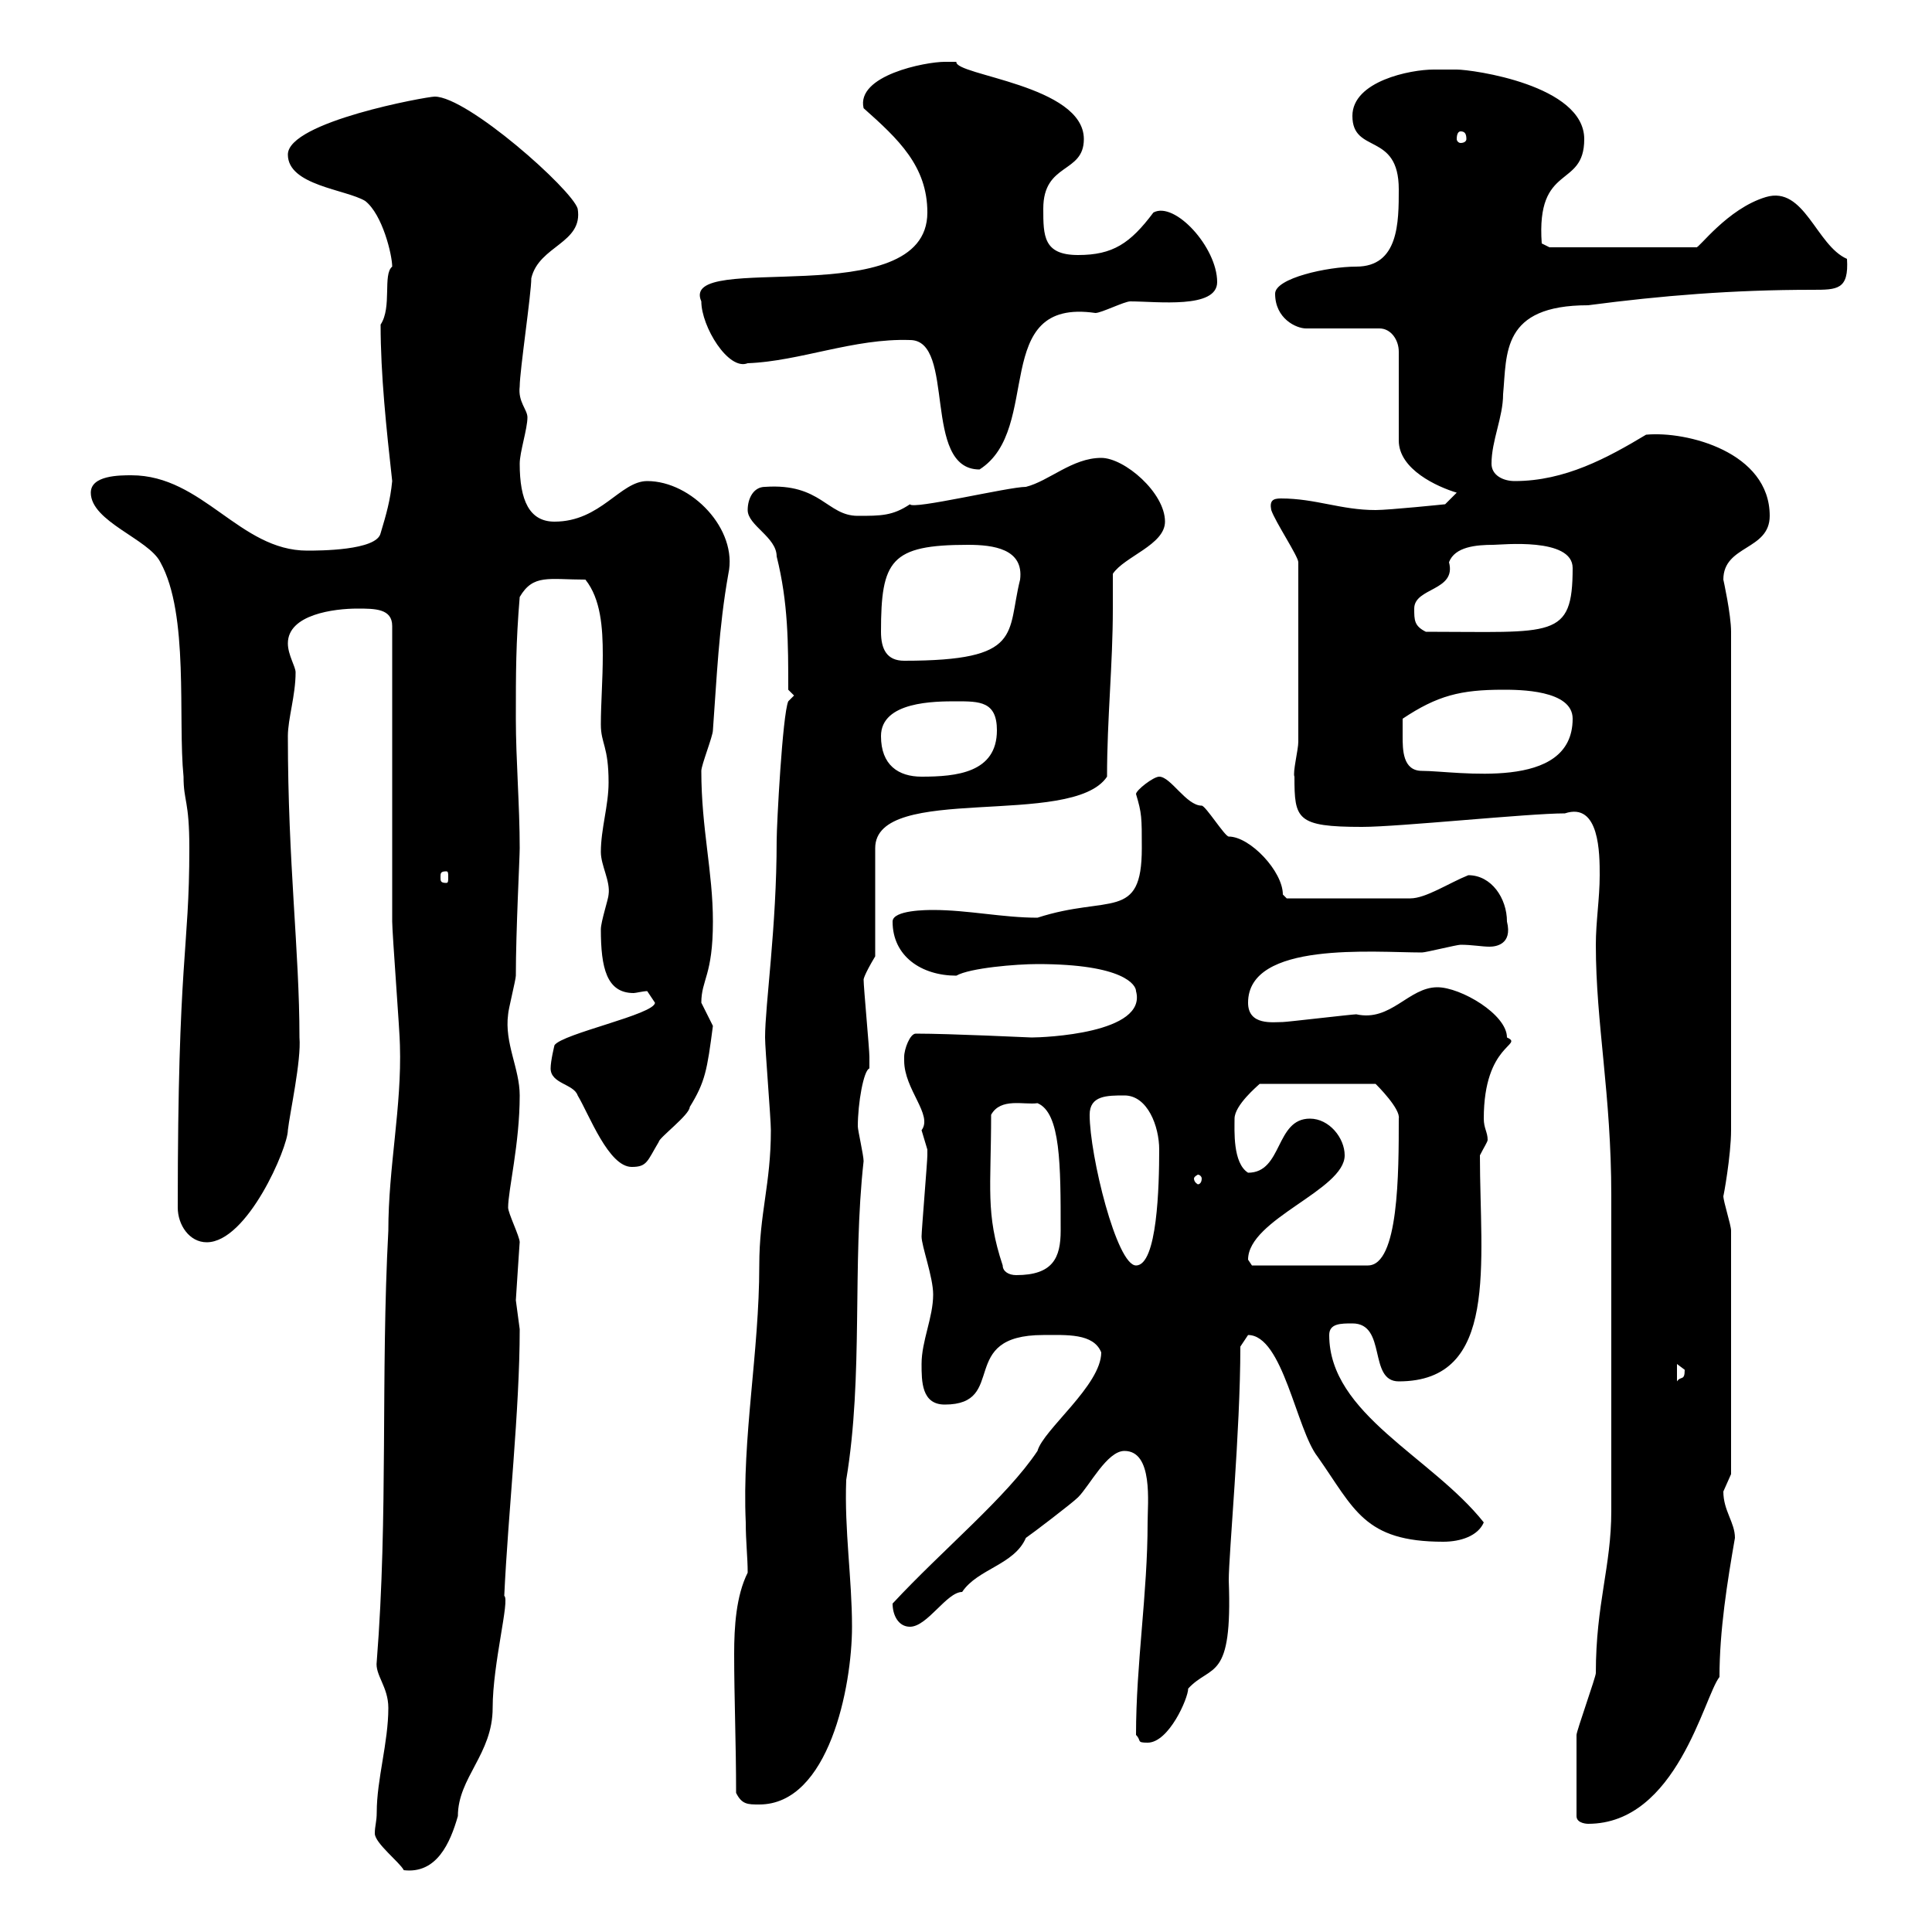 <svg xmlns="http://www.w3.org/2000/svg" xmlns:xlink="http://www.w3.org/1999/xlink" width="300" height="300"><path d="M58.50 281.40C58.50 282.90 58.20 283.50 58.20 284.70C58.20 286.20 62.10 289.20 62.70 290.40C67.80 291 69.90 286.20 71.10 282C71.10 276 76.50 272.40 76.50 265.20C76.50 258.30 79.20 248.40 78.30 247.80C78.90 234.90 80.70 219 80.70 206.40C80.70 206.40 80.10 201.90 80.10 201.90C80.10 201.90 80.70 192.60 80.70 192.90C80.70 192 78.90 188.40 78.90 187.50C78.90 184.80 80.70 177.60 80.70 170.10C80.70 165.90 78.30 162 78.90 157.50C78.90 156.90 80.10 152.10 80.10 151.50C80.10 144.60 80.70 133.20 80.70 131.70C80.70 125.10 80.10 117.90 80.10 111.60C80.10 104.40 80.10 99.90 80.70 92.70C82.80 89.10 85.20 90 90.90 90C93.30 93 93.60 97.50 93.60 101.70C93.60 105.60 93.30 109.20 93.30 112.50C93.30 115.50 94.50 115.80 94.50 121.50C94.50 125.10 93.30 128.70 93.30 132.30C93.30 134.40 94.80 136.80 94.50 138.90C94.50 139.50 93.30 143.10 93.30 144.30C93.30 150.30 94.20 154.20 98.40 154.20C98.70 154.20 99.90 153.90 100.50 153.90C100.50 153.90 101.70 155.70 101.70 155.70C101.70 157.50 87.30 160.50 86.10 162.30C86.10 162.30 85.50 164.70 85.50 165.90C85.50 168.30 89.10 168.30 89.70 170.10C91.50 173.10 94.50 181.20 98.10 181.20C100.50 181.20 100.50 180.30 102.30 177.30C102.30 176.70 107.10 173.10 107.10 171.90C109.50 168 109.80 166.20 110.70 159.30C110.70 159.30 108.90 155.70 108.90 155.70C108.90 152.10 110.70 151.50 110.70 143.10C110.70 135.30 108.90 128.70 108.90 119.70C108.90 118.80 110.70 114.30 110.70 113.40C111.30 105.30 111.60 97.50 113.10 89.10C114.60 82.20 107.40 74.70 100.50 74.70C96.30 74.70 93.30 81 86.10 81C82.20 81 80.70 77.70 80.70 72C80.70 70.20 81.90 66.60 81.90 64.80C81.90 63.60 80.40 62.40 80.70 60C80.70 57.60 82.50 45.60 82.50 43.20C83.70 38.10 90.60 37.80 89.70 32.40C88.80 29.40 72.60 15 67.50 15C66.30 15 44.70 18.90 44.70 24C44.70 28.80 53.70 29.40 56.70 31.20C59.40 33.30 60.90 39.60 60.90 41.40C59.40 42.60 60.90 47.70 59.10 50.40C59.10 58.20 60 66.60 60.90 74.70C60.60 77.70 60 79.80 59.10 82.80C58.50 85.50 49.50 85.50 47.70 85.50C37.20 85.50 31.50 73.80 20.40 73.80C18.60 73.80 14.10 73.80 14.10 76.50C14.10 81 23.10 83.70 24.90 87.30C29.40 95.40 27.60 111.60 28.50 120.60C28.50 124.50 29.40 124.20 29.40 131.70C29.40 147.90 27.60 148.20 27.60 187.50C27.60 190.20 29.40 192.90 32.10 192.90C38.40 192.90 44.70 178.20 44.70 175.50C45 172.80 46.80 164.70 46.50 161.10C46.50 147.60 44.70 134.10 44.70 114.30C44.70 111.60 45.90 108 45.90 104.40C45.90 103.50 44.70 101.70 44.70 99.90C44.70 95.40 51.90 94.50 55.50 94.50C58.20 94.50 60.90 94.50 60.90 97.20C60.90 104.40 60.90 135.90 60.90 143.10C60.90 144.90 62.10 160.50 62.10 162.30C62.40 171.90 60.30 181.20 60.30 191.10C59.10 213.60 60.30 235.20 58.50 258C58.20 260.10 60.30 261.90 60.30 265.20C60.30 270.60 58.50 276.30 58.50 281.40ZM244.80 282C244.80 283.20 246.60 283.20 246.60 283.20C260.40 283.20 264.60 263.40 267 260.40C267 253.20 268.20 245.70 269.40 238.80C269.40 236.40 267.60 234.60 267.60 231.60C267.60 231.60 268.80 228.90 268.80 228.90L268.80 191.10C268.80 190.20 267.60 186.60 267.60 185.70C267.60 186 268.80 179.40 268.80 175.50L268.80 98.10C268.80 95.40 267.60 90 267.60 90C267.60 84.60 274.80 85.50 274.80 80.10C274.80 70.20 261.90 66.90 255.60 67.50C249.60 71.10 243 74.70 235.20 74.70C233.40 74.70 231.60 73.80 231.60 72C231.60 68.40 233.40 64.80 233.40 61.20C234 54.90 233.10 47.40 246.60 47.40C258 45.90 269.10 45 281.40 45C285.30 45 287.10 45 286.80 40.20C282 38.10 280.20 28.80 274.20 30.60C268.20 32.40 263.70 38.70 263.40 38.40L240.60 38.40L239.40 37.80C238.50 25.20 246 29.40 246 21.60C246 13.20 228.60 10.80 226.20 10.80C226.20 10.80 223.20 10.80 222.60 10.80C219 10.80 210 12.60 210 18C210 24 217.20 20.40 217.20 29.40C217.20 34.50 217.20 41.40 210.60 41.40C206.10 41.40 198 43.20 198 45.60C198 49.50 201.30 51 202.80 51L214.20 51C216 51 217.20 52.80 217.20 54.60L217.20 68.40C217.20 72.90 223.20 75.60 226.20 76.50L224.40 78.30C224.40 78.30 215.70 79.20 213.60 79.20C208.20 79.20 204.30 77.40 198.90 77.40C197.70 77.40 197.10 77.70 197.40 79.20C198 81 201.60 86.40 201.60 87.30L201.60 115.20C201.60 116.40 200.70 120 201 120.60C201 127.20 201.30 128.40 211.50 128.40C217.20 128.40 237.30 126.30 243 126.30C248.40 124.50 248.40 132.60 248.40 135.90C248.40 139.50 247.80 143.10 247.80 146.70C247.80 159 250.20 169.80 250.20 185.70L250.20 234.60C250.20 243.30 247.80 249 247.80 259.80C247.80 260.40 244.80 268.80 244.80 269.40C244.80 271.20 244.80 275.40 244.80 282ZM114.30 278.40C115.20 280.20 116.10 280.20 117.90 280.20C128.70 280.20 132.30 261.90 132.30 252.60C132.30 245.10 131.10 237.60 131.40 229.80C134.10 213.60 132.30 196.50 134.10 180.30C134.10 179.40 133.20 175.50 133.20 174.90C133.20 171.30 134.10 166.20 135 165.90C135 165 135 164.70 135 164.10C135 162.90 134.10 153.30 134.10 152.10C134.10 152.10 134.10 151.50 135.90 148.50L135.90 131.70C135.90 121.50 166.50 128.70 171.90 120.60C171.90 111.60 172.80 103.20 172.80 94.50C172.80 92.70 172.80 90.90 172.80 89.10C174.60 86.40 180.90 84.60 180.90 81C180.90 76.50 174.60 71.10 171 71.10C166.50 71.10 162.90 74.70 159.30 75.60C156.60 75.60 141.60 79.20 141.30 78.30C138.60 80.10 136.80 80.10 133.20 80.10C128.40 80.10 127.50 75 118.80 75.60C117 75.60 116.10 77.40 116.10 79.20C116.10 81.60 120.60 83.40 120.60 86.40C122.40 93.60 122.40 99.90 122.40 107.10L123.30 108L122.40 108.90C121.50 111 120.60 128.10 120.60 130.50C120.60 144 118.80 156 118.80 161.10C118.80 162.90 119.70 173.70 119.70 175.50C119.70 183.90 117.90 188.40 117.90 196.50C117.90 210 115.20 223.20 115.80 236.40C115.80 239.40 116.10 241.80 116.10 244.20C114.30 247.80 114 252.60 114 256.80C114 263.70 114.30 270.60 114.30 278.40ZM176.40 269.40C177.30 270.30 176.40 270.60 178.20 270.60C181.50 270.60 184.50 263.70 184.50 262.20C188.10 258.30 191.40 261.30 190.80 245.40C190.80 241.20 192.60 222.30 192.60 209.10C192.60 209.10 193.80 207.30 193.80 207.30C199.20 207.30 201.30 222 204.60 226.20C210.30 234.30 211.80 239.40 224.10 239.40C226.80 239.40 229.50 238.50 230.40 236.40C222.30 226.20 206.40 219.60 206.40 207.30C206.40 205.50 208.20 205.50 210 205.50C215.40 205.50 212.40 214.50 217.20 214.50C232.80 214.50 229.80 196.20 229.80 179.40C230.40 178.20 231 177.30 231 177C231 175.80 230.40 175.20 230.40 173.70C230.40 162 236.70 162.30 234 161.10C234 157.50 226.80 153.30 223.20 153.30C218.70 153.30 216 158.70 210.60 157.50C210 157.50 199.80 158.70 199.20 158.70C197.70 158.70 193.80 159.30 193.80 155.70C193.80 146.10 213.30 147.90 220.80 147.90C221.40 147.90 226.20 146.70 226.80 146.70C228.60 146.70 230.10 147 231.30 147C232.20 147 234.90 146.70 234 143.10C234 139.50 231.60 135.90 228 135.90C225 137.10 221.40 139.50 219 139.50L199.80 139.50C199.80 139.50 199.20 138.90 199.20 138.90C199.20 135.30 194.10 129.90 190.80 129.90C190.20 129.90 187.20 125.10 186.60 125.10C184.20 125.10 181.80 120.60 180 120.60C179.10 120.60 176.40 122.70 176.40 123.30C177.30 126.30 177.30 126.90 177.30 131.70C177.30 143.10 172.20 138.90 161.10 142.50C155.70 142.50 150.30 141.30 144.90 141.30C144 141.30 138.60 141.30 138.60 143.10C138.60 148.50 143.10 151.50 148.50 151.50C150.60 150.30 157.80 149.70 161.10 149.70C174.60 149.70 176.40 153 176.40 153.90C178.20 160.50 162 161.10 160.20 161.10C159.90 161.10 147.60 160.50 142.20 160.50C141.30 160.50 140.40 162.90 140.40 164.10C140.40 164.10 140.40 164.70 140.40 164.70C140.40 169.20 144.90 173.10 143.10 175.50C143.10 175.50 144 178.50 144 178.50C144 179.40 144 179.40 144 179.40C144 180.30 143.10 191.10 143.10 192C143.10 193.50 144.90 198.30 144.90 201C144.90 204.60 143.10 208.20 143.10 211.80C143.10 214.50 143.10 218.10 146.70 218.10C156.60 218.10 148.50 207.30 162 207.30C165.60 207.30 169.80 207 171 210C171 215.10 162 222 161.10 225.30C156.30 232.50 146.40 240.60 138.60 249C138.60 250.80 139.50 252.60 141.30 252.60C144 252.60 147 247.20 149.40 247.20C151.80 243.60 157.50 243 159.30 238.80C160.20 238.20 166.50 233.40 167.40 232.50C169.20 230.70 171.90 225.30 174.60 225.30C179.10 225.30 178.20 233.40 178.20 236.40C178.20 247.50 176.40 258.30 176.40 269.40ZM260.40 211.80C260.40 211.80 261.60 212.70 261.60 212.70C261.60 214.50 261 213.60 260.40 214.50ZM155.70 196.50C153 188.40 153.90 184.50 153.90 173.10C155.40 170.40 159 171.60 161.10 171.30C164.70 172.80 164.70 180.90 164.70 191.10C164.70 195.30 163.50 198 157.80 198C156.60 198 155.70 197.40 155.70 196.50ZM169.20 173.10C169.20 170.10 171.90 170.10 174.60 170.10C178.20 170.10 180 174.90 180 178.50C180 184.20 179.70 196.50 176.40 196.50C173.40 196.50 169.20 179.40 169.20 173.10ZM193.80 195.60C193.80 189.30 208.80 184.80 208.80 179.40C208.80 176.70 206.40 173.70 203.40 173.70C198 173.70 199.20 182.10 193.80 182.10C191.40 180.60 191.70 175.50 191.70 173.70C191.70 171.60 195.30 168.60 195.60 168.30L213.60 168.30C213.90 168.60 217.50 172.20 217.20 173.70C217.20 182.10 217.20 196.50 212.40 196.50L194.40 196.50C194.40 196.50 193.80 195.60 193.80 195.60ZM186.60 183C186.60 183.60 186.30 183.90 186 183.90C186 183.90 185.40 183.60 185.40 183C185.40 182.70 186 182.40 186 182.40C186.30 182.40 186.60 182.70 186.60 183ZM69.30 135.30C69.60 135.30 69.60 135.60 69.60 136.20C69.60 136.80 69.60 137.10 69.30 137.10C68.40 137.10 68.40 136.80 68.40 136.20C68.40 135.60 68.40 135.30 69.30 135.30ZM136.80 114.30C136.80 108.90 145.20 108.90 148.50 108.90C152.10 108.90 154.80 108.90 154.80 113.40C154.80 120 148.50 120.60 143.10 120.60C139.50 120.60 136.80 118.80 136.80 114.30ZM217.80 114.30C217.80 114.30 217.80 111.60 217.80 111.60C223.20 108 226.80 107.10 233.40 107.10C235.80 107.10 244.20 107.10 244.20 111.60C244.20 123 226.20 119.70 220.80 119.70C217.80 119.70 217.80 116.40 217.80 114.30ZM136.80 98.10C136.80 87 138.30 84.60 150.30 84.60C154.20 84.60 159 85.20 158.40 90C156.30 98.40 159 102.60 140.40 102.60C137.70 102.60 136.80 100.80 136.80 98.10ZM219.60 94.50C219.60 91.20 226.20 91.80 225 87.30C225.90 84.90 229.20 84.60 231.90 84.60C233.10 84.60 244.20 83.40 244.20 88.20C244.20 99.30 241.20 98.10 221.40 98.10C219.60 97.20 219.60 96.30 219.60 94.50ZM141.30 52.80C148.50 52.80 143.10 72.90 152.10 72.90C162 66.60 153.60 46.20 170.10 48.60C171 48.60 174.60 46.80 175.50 46.80C179.70 46.80 189 48 189 43.80C189 38.40 182.40 31.20 179.10 33C175.50 37.80 172.80 39.60 167.40 39.60C162 39.60 162 36.60 162 32.40C162 25.20 168.30 27 168.30 21.60C168.30 13.20 148.20 11.70 148.50 9.60C148.50 9.60 147.60 9.60 146.70 9.60C143.70 9.60 132.90 11.70 134.10 16.80C139.50 21.60 144 25.80 144 33C144 48.90 105.30 38.70 108.90 46.80C108.90 50.70 113.10 57.60 116.10 56.40C124.20 56.10 132.60 52.50 141.30 52.80ZM226.80 20.40C227.40 20.40 227.70 20.70 227.70 21.60C227.70 21.90 227.40 22.20 226.80 22.20C226.50 22.20 226.20 21.90 226.20 21.60C226.20 20.70 226.50 20.40 226.80 20.40Z"/></svg>